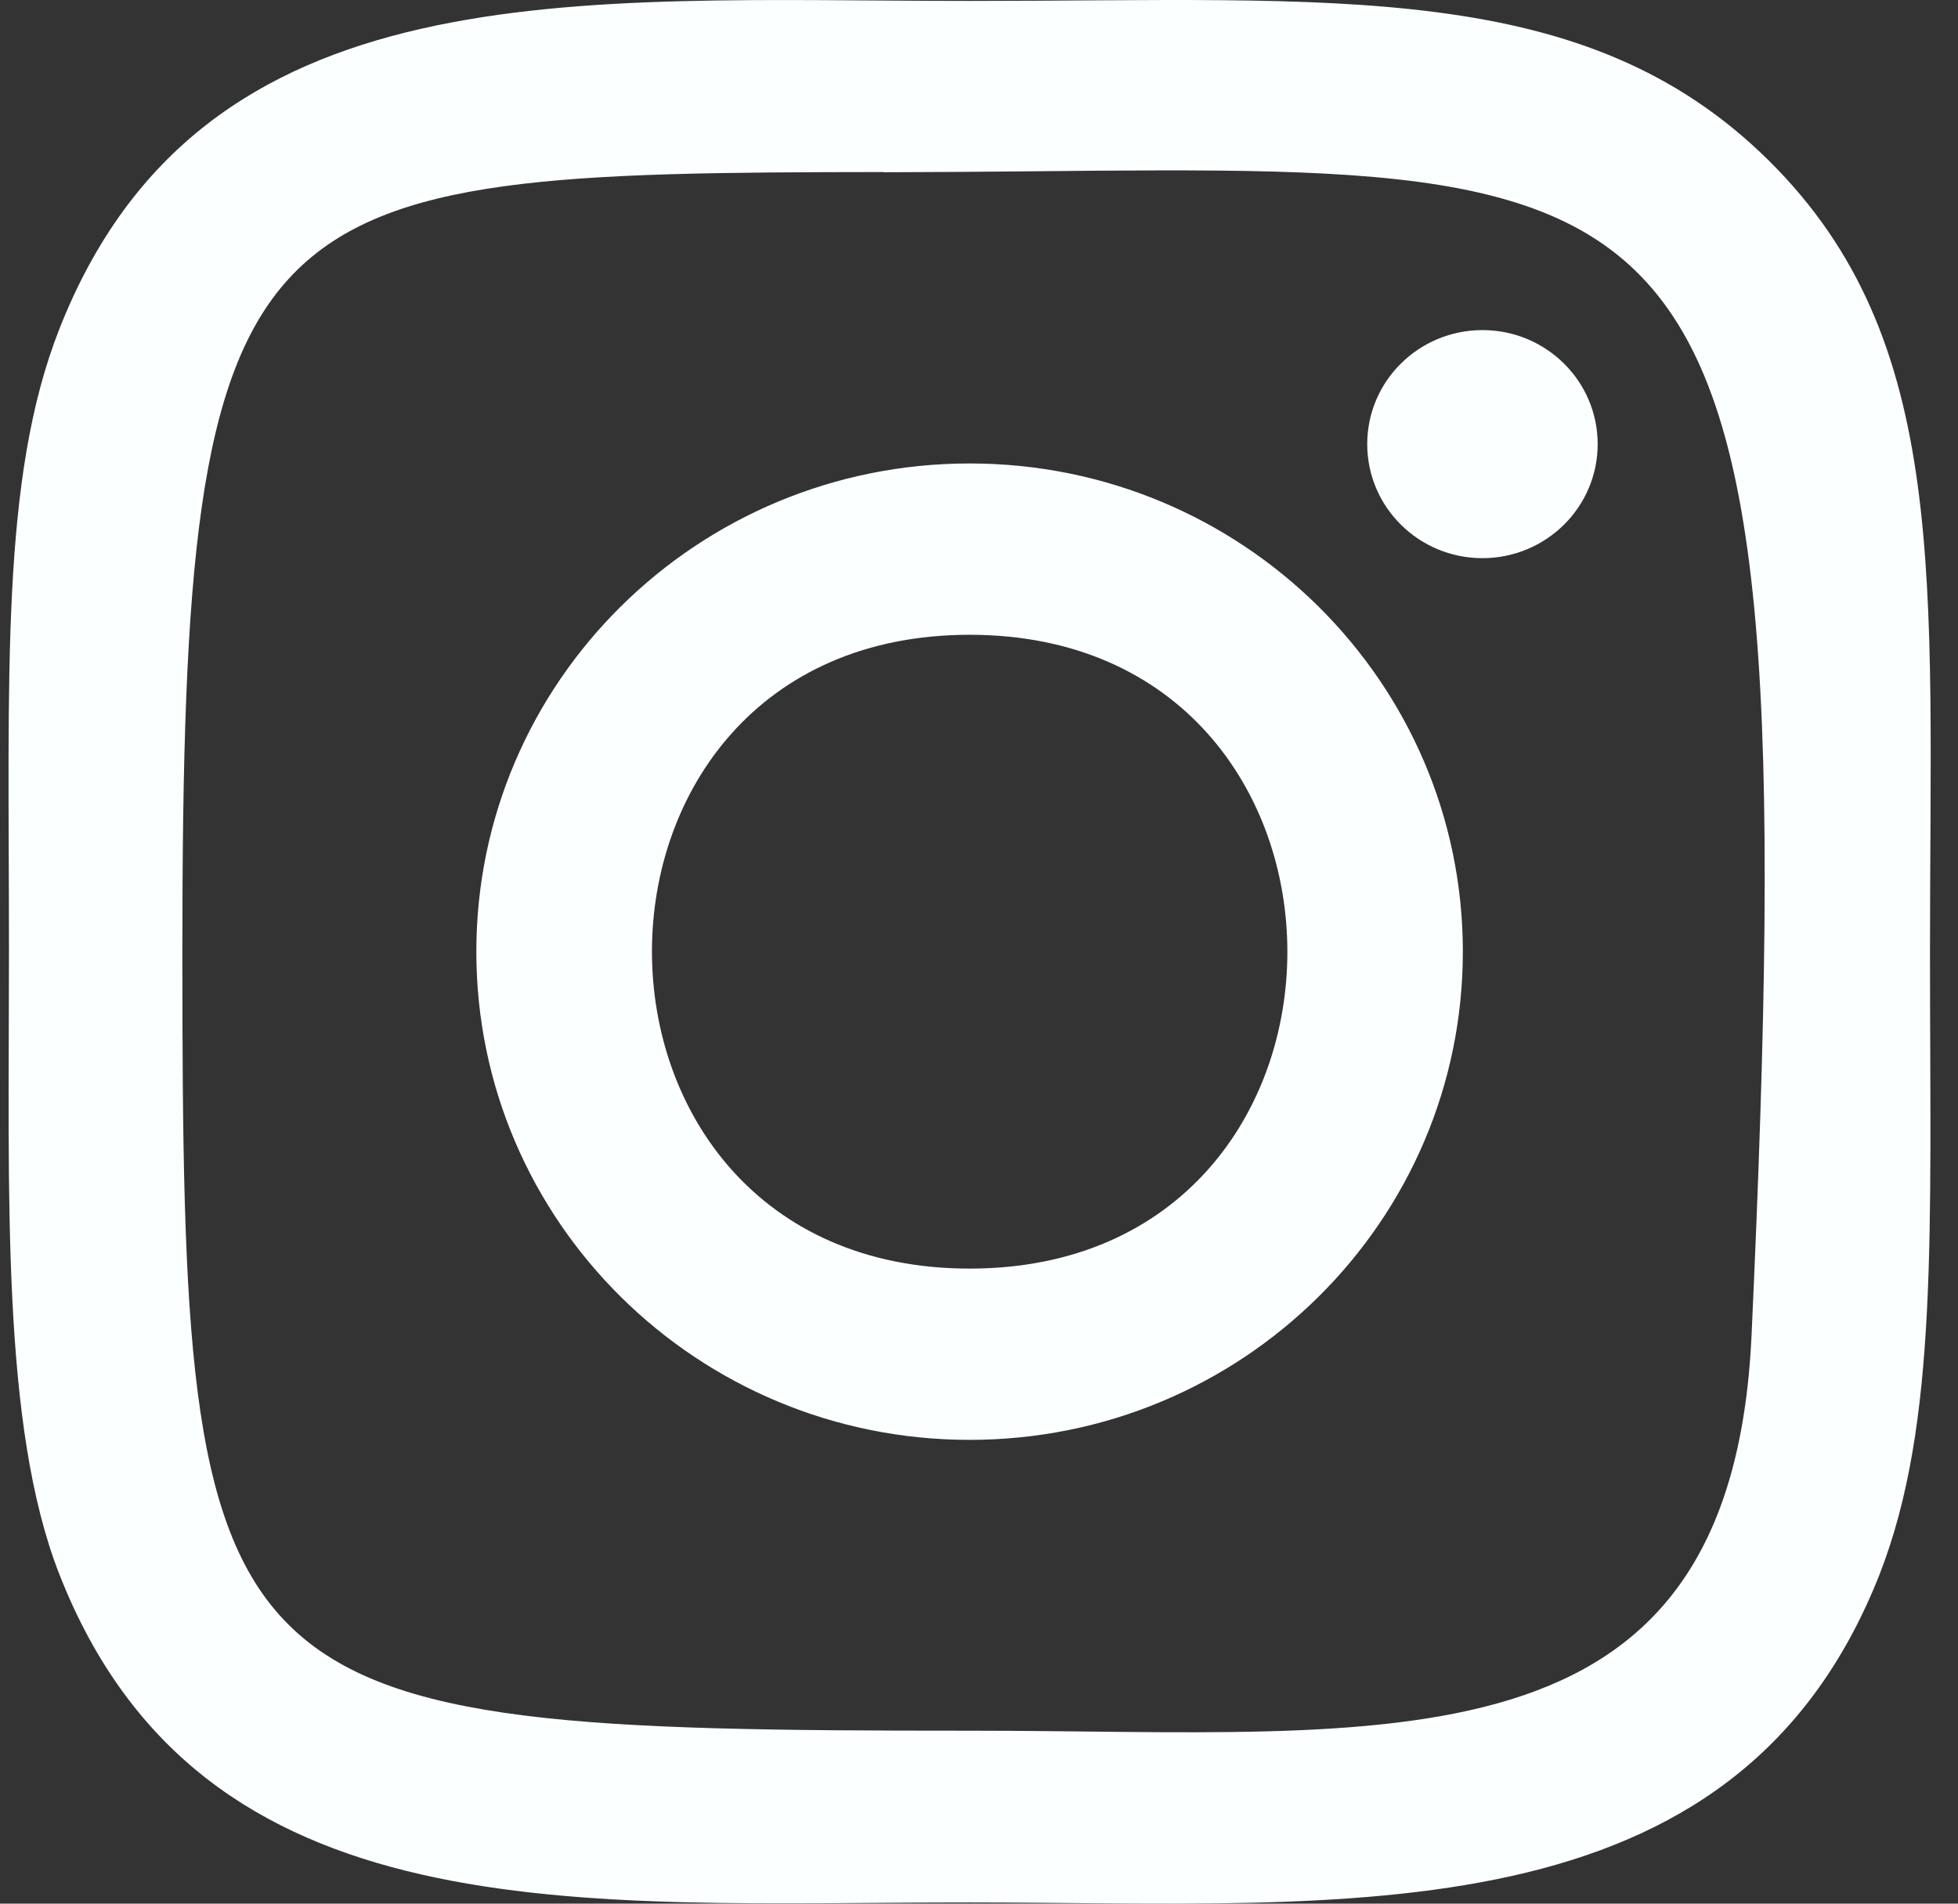 <svg width="36" height="35" viewBox="0 0 36 35" fill="none" xmlns="http://www.w3.org/2000/svg">
<rect x="0" y="0" width="36" height="35" fill="#333333" stroke="none"/>
<path d="M17.828 0.017C10.59 0.017 3.717 -0.62 1.092 6.047C0.008 8.801 0.165 12.377 0.165 17.497C0.165 21.991 0.02 26.214 1.092 28.946C3.711 35.617 10.64 34.978 17.824 34.978C24.755 34.978 31.901 35.692 34.558 28.946C35.644 26.165 35.485 22.642 35.485 17.497C35.485 10.669 35.866 6.26 32.519 2.95C29.13 -0.403 24.548 0.017 17.82 0.017H17.828ZM16.245 3.167C31.343 3.143 33.264 1.482 32.204 24.555C31.827 32.716 25.548 31.82 17.83 31.82C3.757 31.82 3.353 31.422 3.353 17.49C3.353 3.396 4.469 3.175 16.245 3.163V3.167ZM27.256 6.069C26.086 6.069 25.138 7.008 25.138 8.165C25.138 9.323 26.086 10.262 27.256 10.262C28.427 10.262 29.375 9.323 29.375 8.165C29.375 7.008 28.427 6.069 27.256 6.069ZM17.828 8.521C12.819 8.521 8.758 12.54 8.758 17.497C8.758 22.454 12.819 26.473 17.828 26.473C22.837 26.473 26.896 22.454 26.896 17.497C26.896 12.54 22.837 8.521 17.828 8.521ZM17.828 11.671C25.612 11.671 25.622 23.324 17.828 23.324C10.046 23.324 10.034 11.671 17.828 11.671Z" fill="#FCFFFF"/>
</svg>
